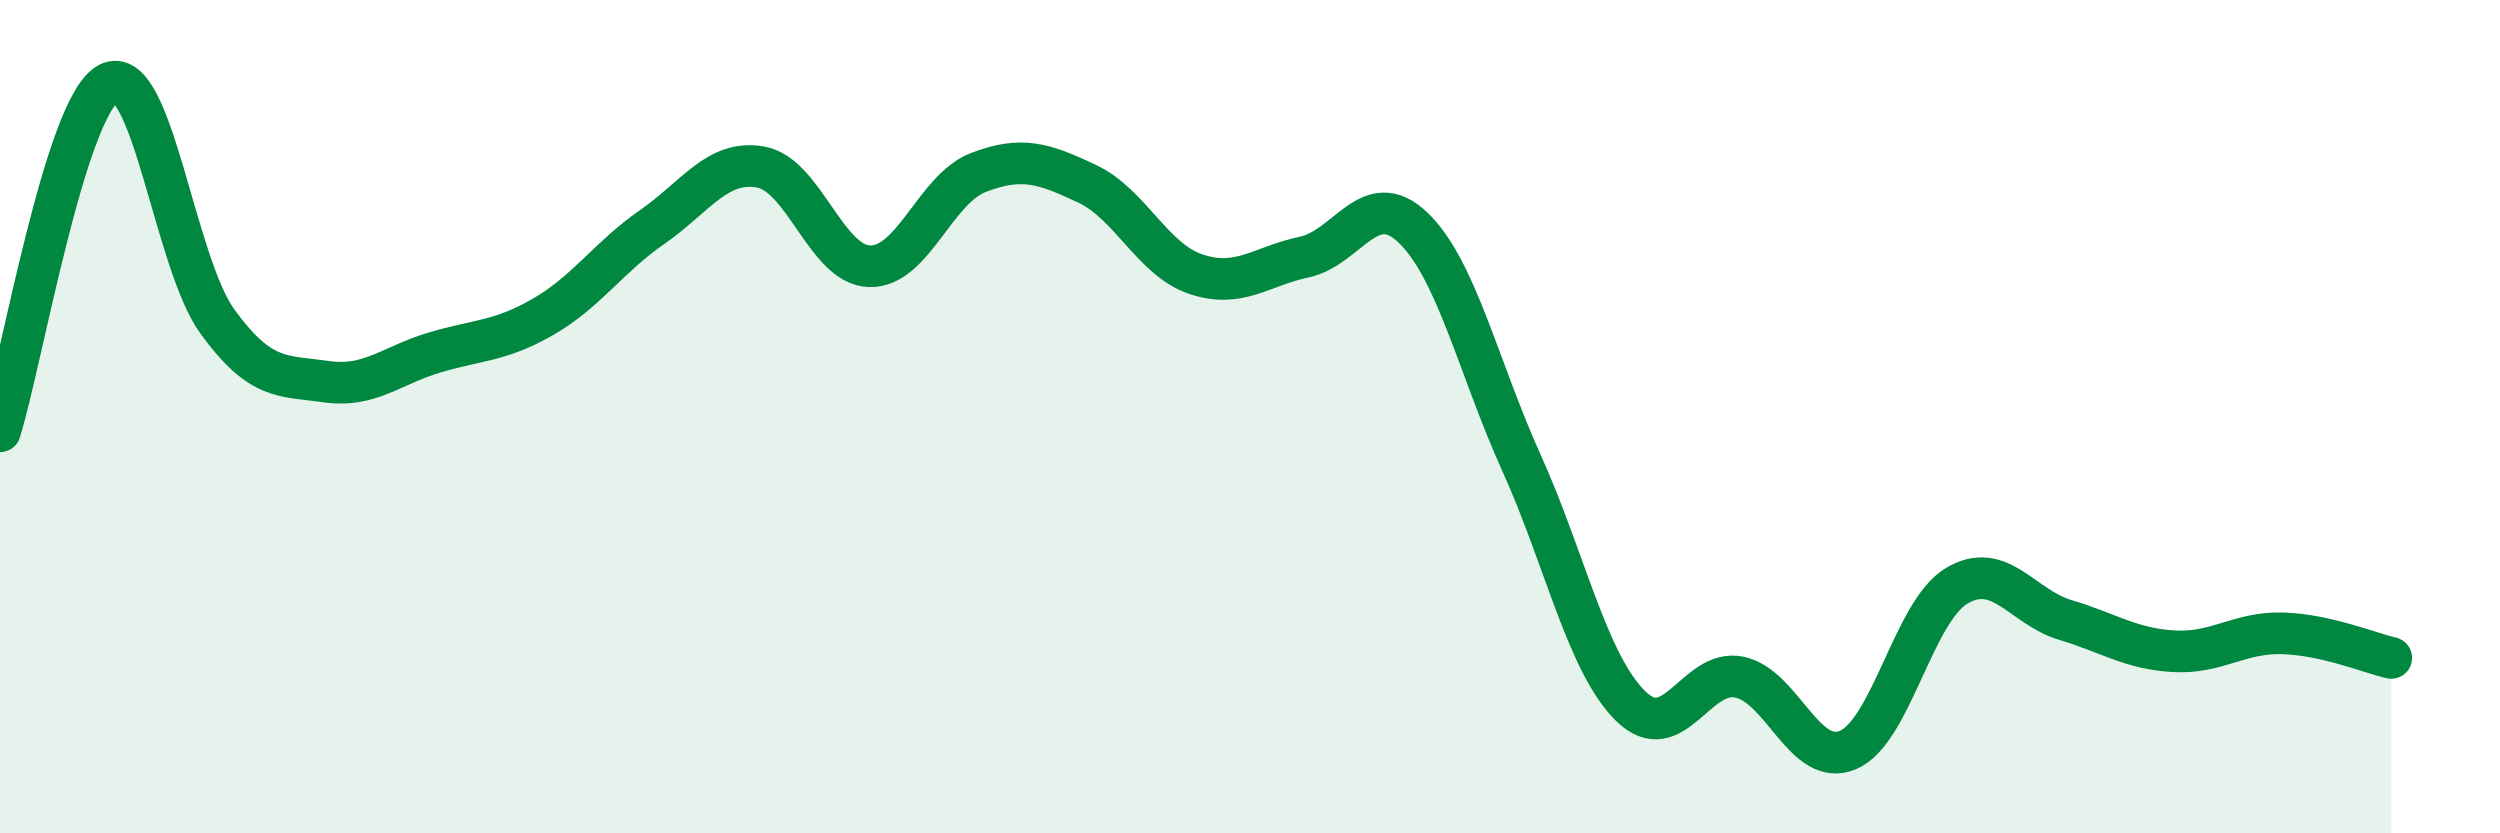 
    <svg width="60" height="20" viewBox="0 0 60 20" xmlns="http://www.w3.org/2000/svg">
      <path
        d="M 0,10.35 C 0.52,8.68 1.57,2.53 2.61,2 C 3.65,1.47 4.18,6.29 5.22,7.72 C 6.26,9.15 6.79,9.01 7.83,9.16 C 8.87,9.31 9.39,8.77 10.43,8.46 C 11.47,8.15 12,8.2 13.04,7.6 C 14.08,7 14.61,6.17 15.65,5.45 C 16.69,4.73 17.22,3.82 18.26,4.01 C 19.3,4.2 19.83,6.36 20.87,6.39 C 21.91,6.42 22.44,4.54 23.48,4.14 C 24.52,3.74 25.05,3.92 26.09,4.41 C 27.13,4.9 27.66,6.23 28.7,6.58 C 29.74,6.93 30.26,6.39 31.3,6.17 C 32.34,5.95 32.87,4.47 33.91,5.46 C 34.95,6.45 35.48,8.82 36.52,11.12 C 37.56,13.42 38.09,15.91 39.13,16.94 C 40.17,17.97 40.7,16.04 41.74,16.25 C 42.78,16.46 43.31,18.44 44.35,18 C 45.39,17.56 45.92,14.68 46.96,14.06 C 48,13.44 48.53,14.57 49.57,14.88 C 50.61,15.19 51.13,15.57 52.17,15.63 C 53.21,15.69 53.74,15.17 54.78,15.2 C 55.82,15.23 56.87,15.67 57.39,15.79L57.39 20L0 20Z"
        fill="#008740"
        opacity="0.1"
        stroke-linecap="round"
        stroke-linejoin="round"
      />
      <path
        d="M 0,10.35 C 0.52,8.68 1.57,2.53 2.61,2 C 3.65,1.47 4.18,6.29 5.22,7.72 C 6.26,9.15 6.79,9.01 7.83,9.16 C 8.87,9.31 9.39,8.77 10.43,8.46 C 11.47,8.15 12,8.2 13.04,7.6 C 14.08,7 14.61,6.17 15.65,5.45 C 16.69,4.73 17.22,3.82 18.26,4.01 C 19.3,4.2 19.83,6.36 20.87,6.39 C 21.91,6.42 22.44,4.54 23.48,4.14 C 24.52,3.74 25.05,3.92 26.09,4.41 C 27.13,4.9 27.66,6.23 28.7,6.58 C 29.74,6.93 30.26,6.39 31.3,6.17 C 32.34,5.95 32.87,4.47 33.91,5.46 C 34.95,6.45 35.48,8.82 36.52,11.12 C 37.56,13.42 38.09,15.91 39.13,16.94 C 40.17,17.97 40.7,16.04 41.74,16.25 C 42.78,16.46 43.31,18.44 44.35,18 C 45.39,17.56 45.92,14.68 46.96,14.06 C 48,13.44 48.53,14.57 49.57,14.88 C 50.61,15.19 51.13,15.57 52.17,15.63 C 53.21,15.69 53.74,15.17 54.78,15.2 C 55.82,15.23 56.87,15.67 57.39,15.79"
        stroke="#008740"
        stroke-width="1"
        fill="none"
        stroke-linecap="round"
        stroke-linejoin="round"
      />
    </svg>
  